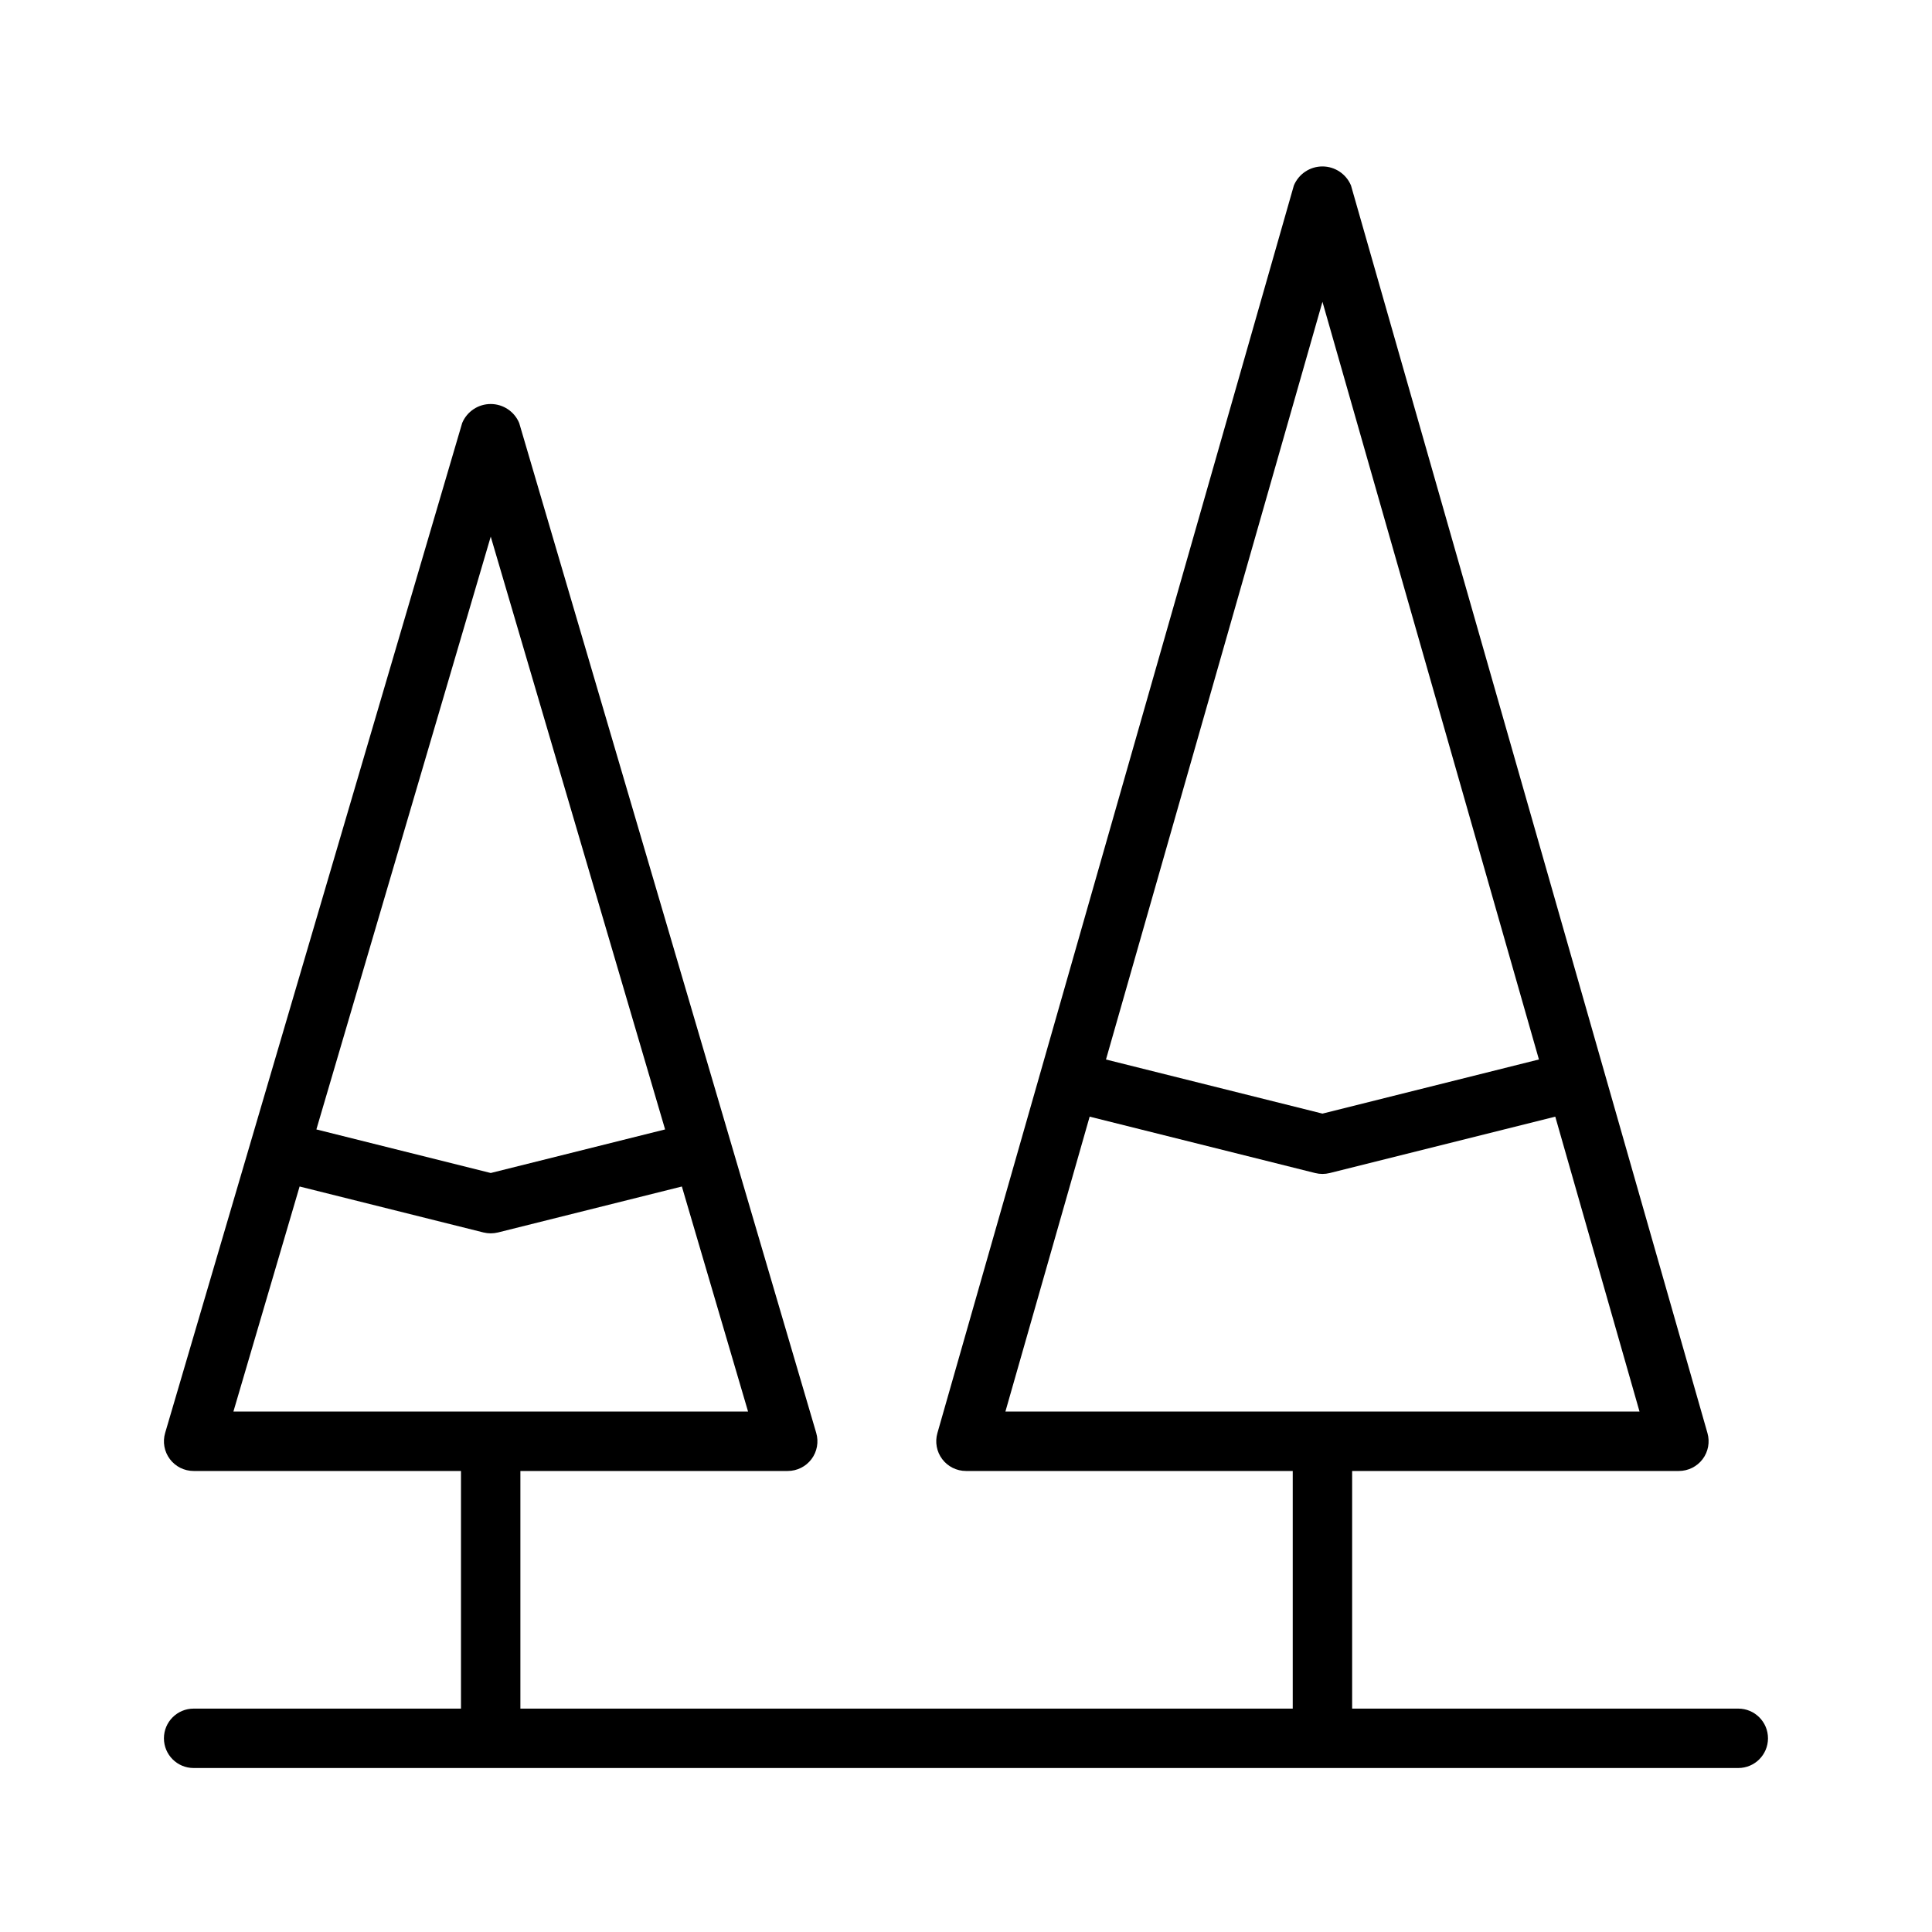 <?xml version="1.0" encoding="UTF-8"?>
<!-- Uploaded to: ICON Repo, www.svgrepo.com, Generator: ICON Repo Mixer Tools -->
<svg fill="#000000" width="800px" height="800px" version="1.1" viewBox="144 144 512 512" xmlns="http://www.w3.org/2000/svg">
 <path d="m604.67 596.8h-102.34v-62.977h86.59c2.473 0 4.801-1.16 6.293-3.133 1.488-1.973 1.961-4.531 1.281-6.91l-94.465-330.62c-1.273-3.055-4.262-5.051-7.574-5.051s-6.297 1.996-7.57 5.051l-94.465 330.62c-0.68 2.379-0.207 4.938 1.281 6.91s3.82 3.133 6.293 3.133h86.594v62.977h-204.68v-62.977h70.848c2.481 0 4.816-1.164 6.305-3.152 1.484-1.984 1.945-4.555 1.246-6.934l-78.719-267.65h-0.004c-1.273-3.043-4.25-5.019-7.547-5.019s-6.273 1.977-7.551 5.019l-78.719 267.65c-0.703 2.379-0.242 4.949 1.246 6.934 1.484 1.988 3.82 3.152 6.301 3.152h70.852v62.977h-70.852c-4.348 0-7.871 3.523-7.871 7.871s3.523 7.871 7.871 7.871h409.35c4.348 0 7.871-3.523 7.871-7.871s-3.523-7.871-7.871-7.871zm-330.62-310.59 46.207 157.1-46.207 11.547-46.207-11.547zm-68.195 231.87 17.543-59.645 48.746 12.184c1.25 0.305 2.559 0.305 3.812 0l48.746-12.184 17.543 59.645zm288.61-294.1 57.367 200.79-57.367 14.348-57.367-14.34zm-84.023 294.1 22.328-78.156 59.789 14.949c1.254 0.309 2.562 0.309 3.816 0l59.789-14.949 22.328 78.156z"/>
</svg>